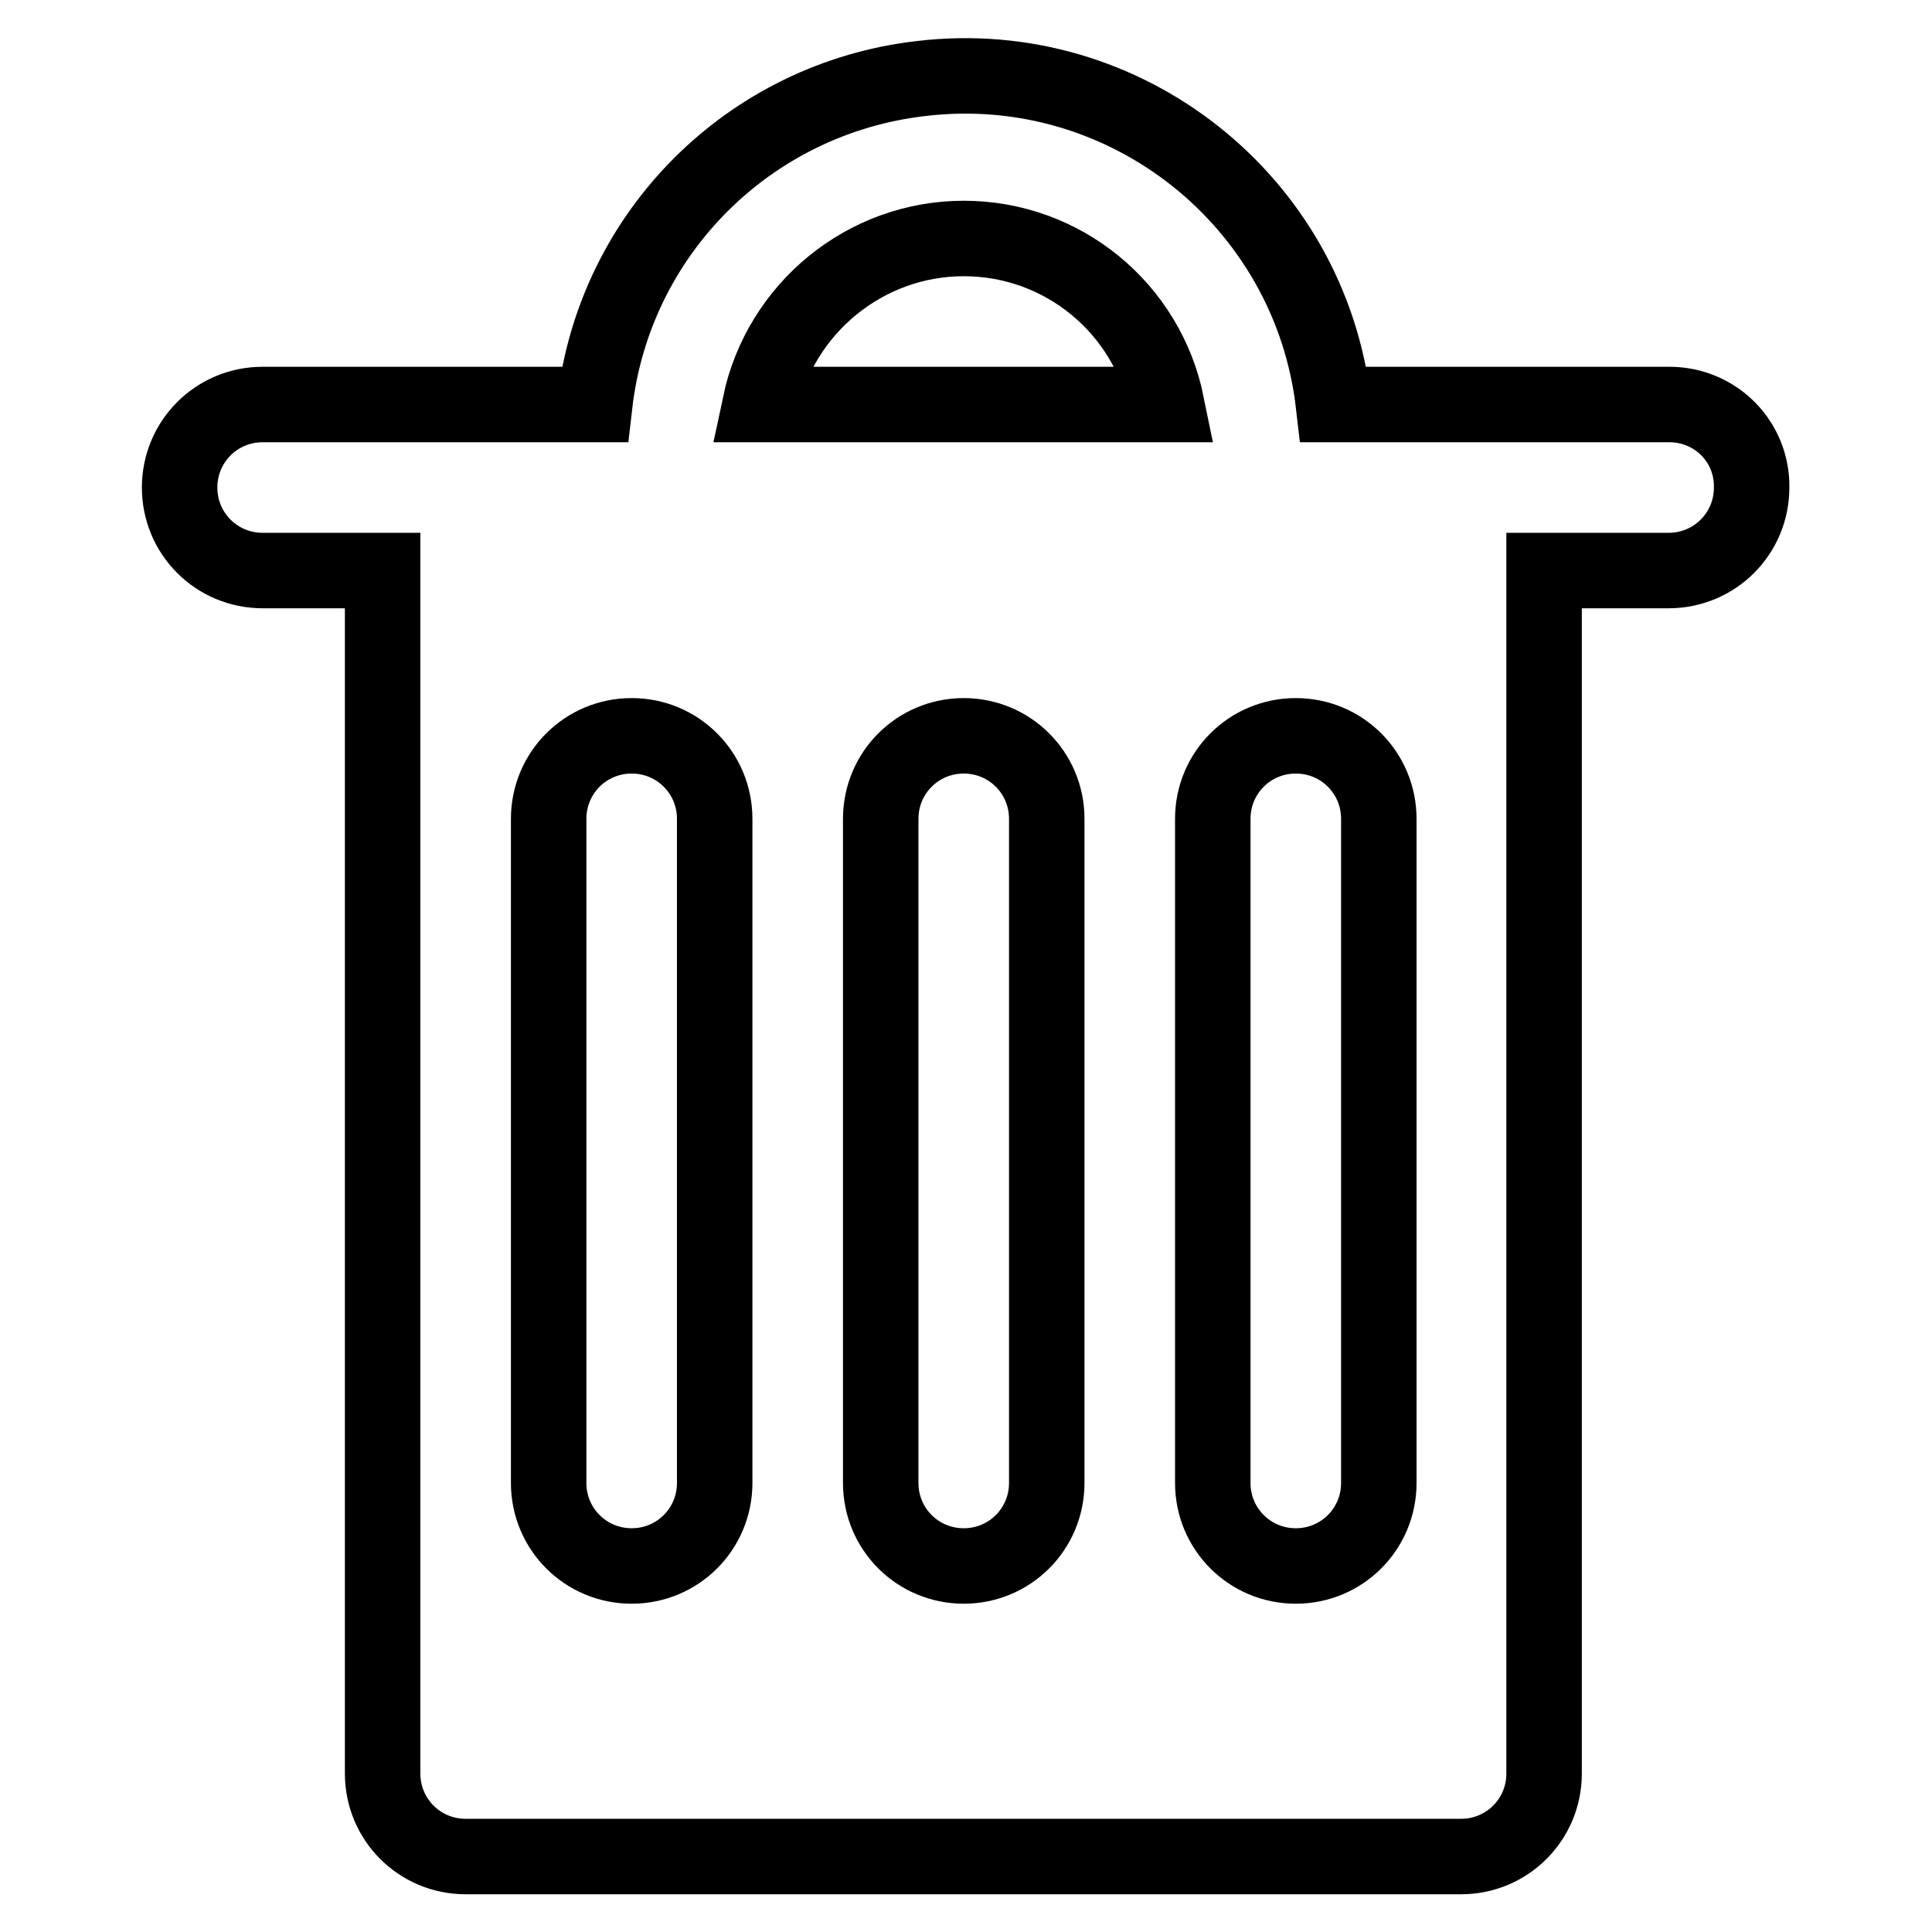 <?xml version="1.0" encoding="utf-8"?>
<!-- Svg Vector Icons : http://www.onlinewebfonts.com/icon -->
<!DOCTYPE svg PUBLIC "-//W3C//DTD SVG 1.1//EN" "http://www.w3.org/Graphics/SVG/1.1/DTD/svg11.dtd">
<svg version="1.1" xmlns="http://www.w3.org/2000/svg" xmlns:xlink="http://www.w3.org/1999/xlink" x="0px" y="0px" viewBox="0 0 256 256" enable-background="new 0 0 256 256" xml:space="preserve">
<g> <path stroke-width="10" fill-opacity="0" stroke="#000000"  d="M221.2,53.6h-44.5c-3.1-27-27.6-46.4-54.6-43.2C99.3,13,81.4,30.9,78.8,53.6h-44c-6.1,0-11,4.9-11,11 c0,6.1,4.9,11,11,11h15.9V235c0,6.1,4.9,11,11,11l0,0h131.9c6.1,0,11-4.9,11-11l0,0V75.6h16.5c6.1,0,11-4.9,11-11 C232.2,58.5,227.3,53.6,221.2,53.6L221.2,53.6z M127.7,31.6c13.1,0,24.3,9.2,26.9,22h-53.9C103.4,40.8,114.7,31.6,127.7,31.6z  M94.7,196.5c0,6.1-4.9,11-11,11c-6.1,0-11-4.9-11-11v-88c0-6.1,4.9-11,11-11c6.1,0,11,4.9,11,11V196.5z M138.7,196.5 c0,6.1-4.9,11-11,11c-6.1,0-11-4.9-11-11v-88c0-6.1,4.9-11,11-11c6.1,0,11,4.9,11,11V196.5z M182.7,196.5c0,6.1-4.9,11-11,11 c-6.1,0-11-4.9-11-11v-88c0-6.1,4.9-11,11-11c6.1,0,11,4.9,11,11V196.5z"/></g>
</svg>